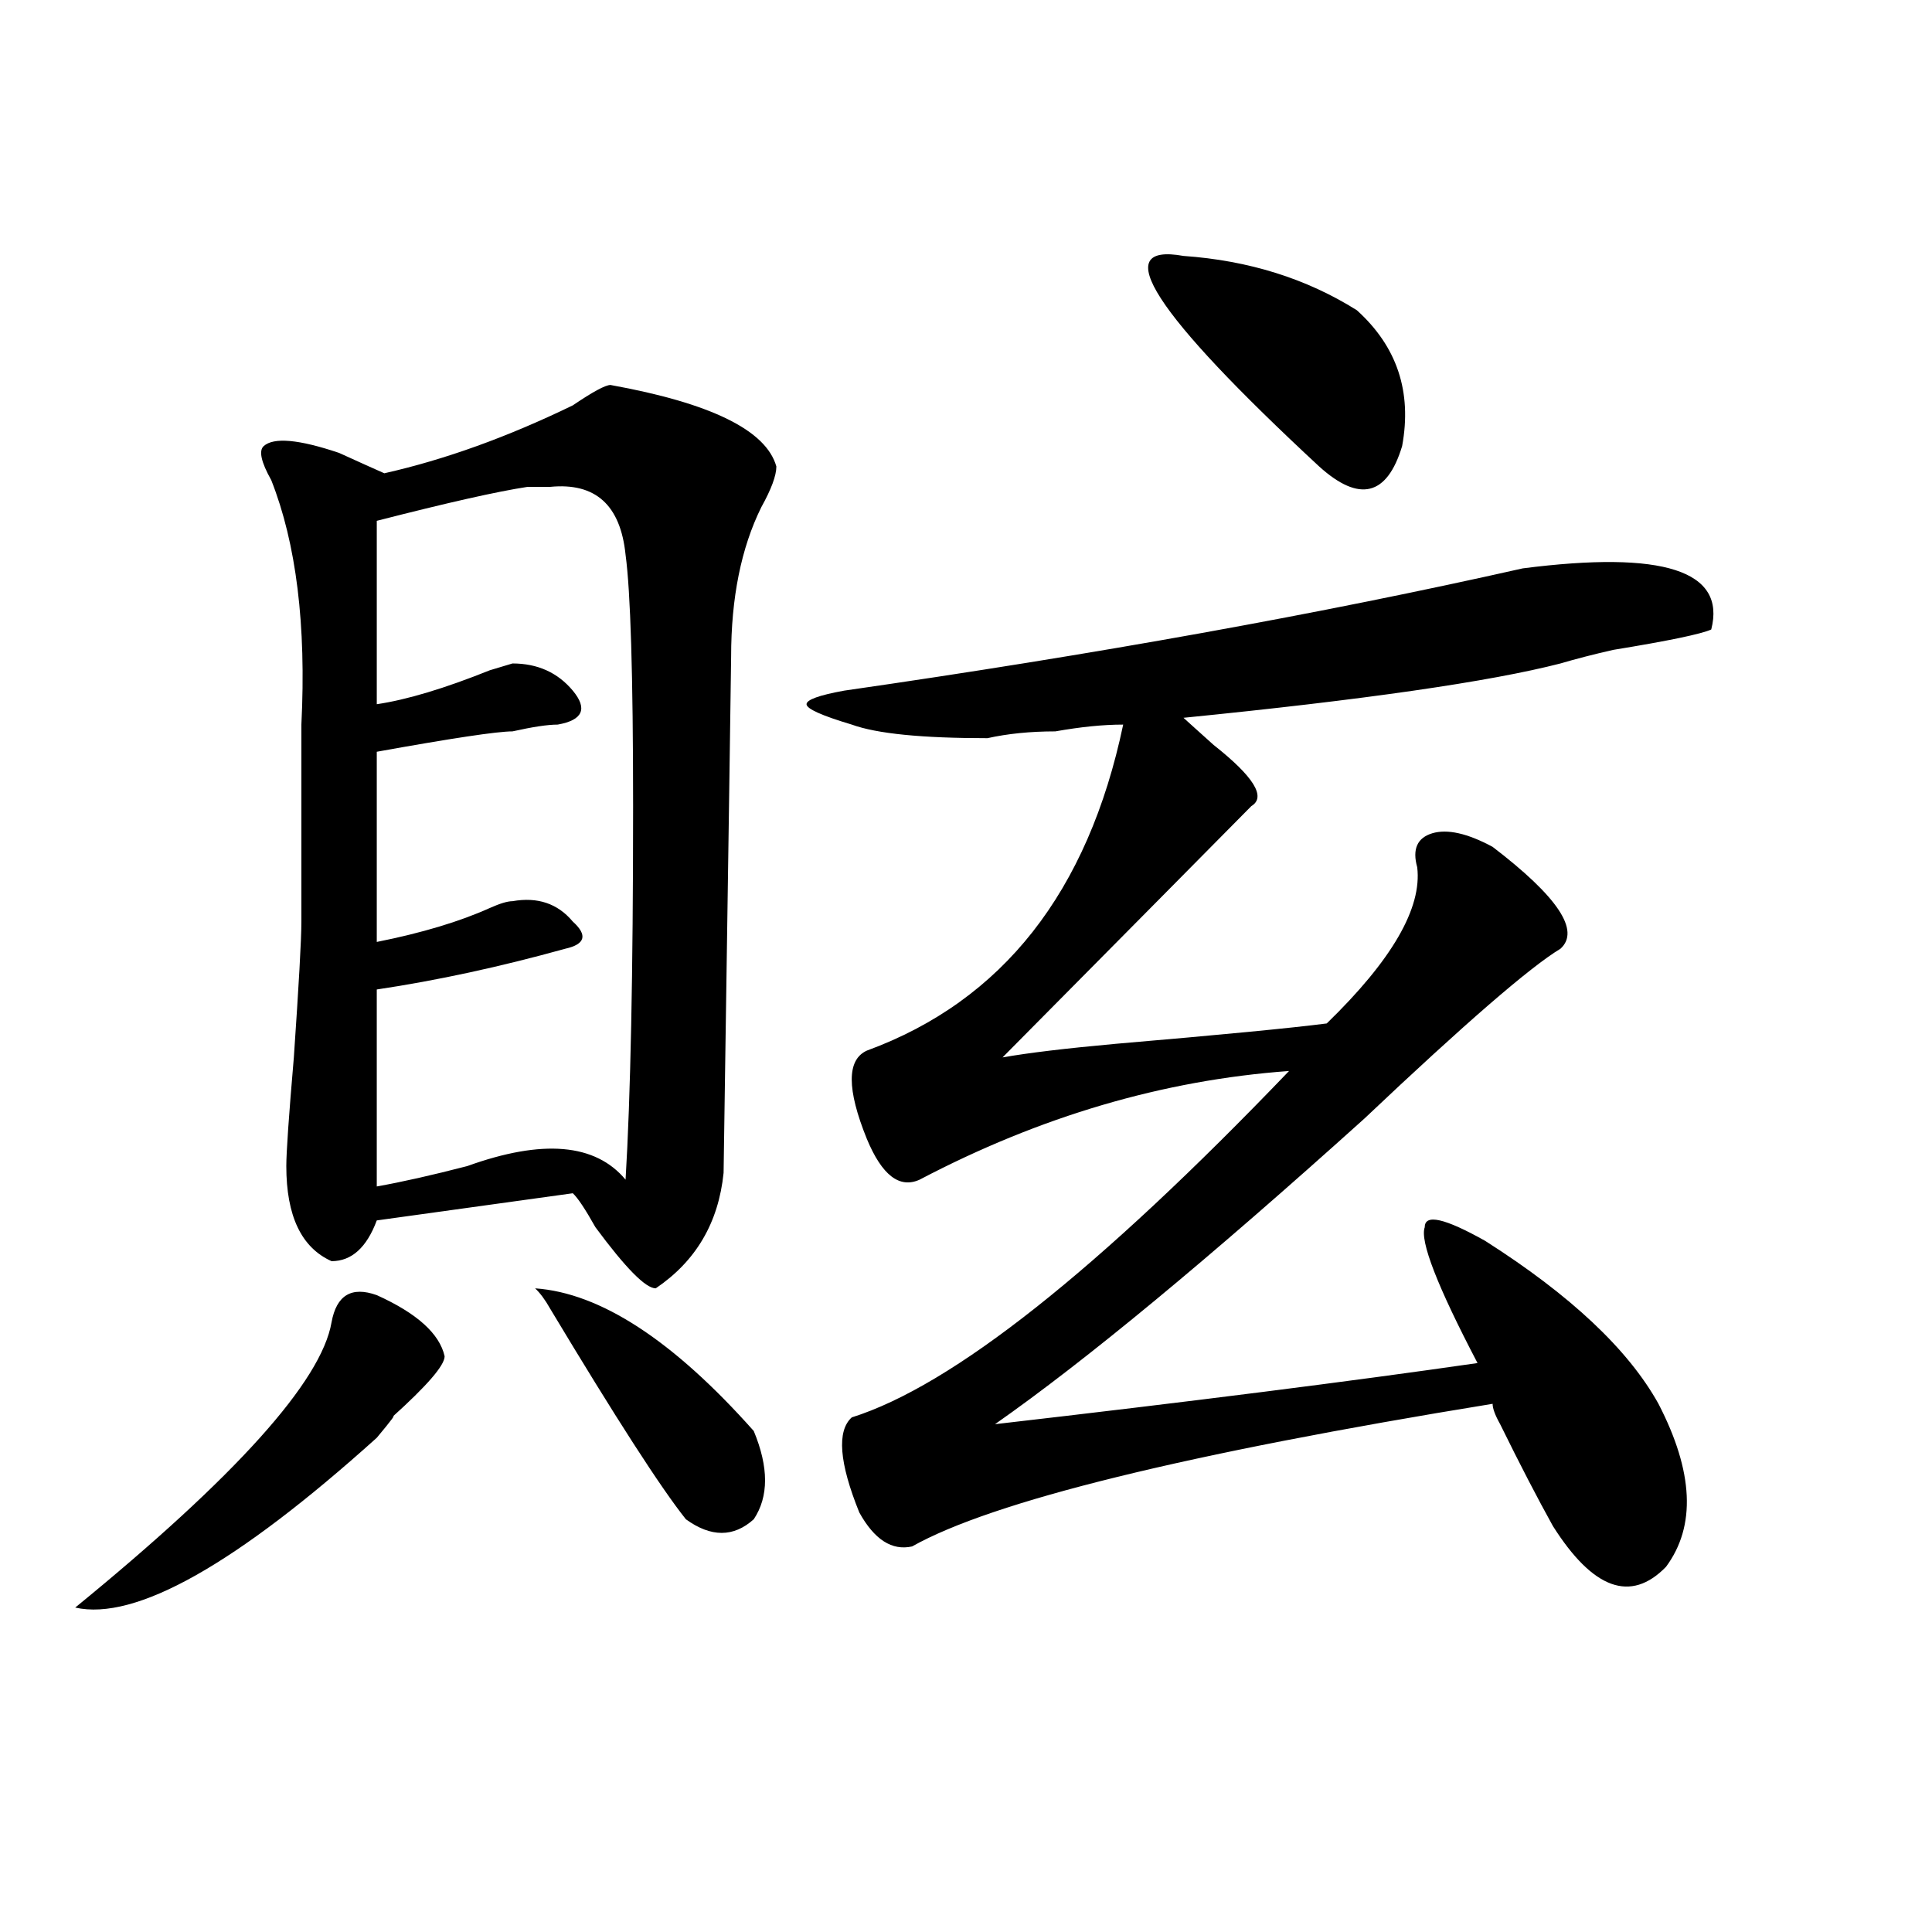 <?xml version="1.0" encoding="utf-8"?>
<!-- Generator: Adobe Illustrator 16.0.0, SVG Export Plug-In . SVG Version: 6.00 Build 0)  -->
<!DOCTYPE svg PUBLIC "-//W3C//DTD SVG 1.1//EN" "http://www.w3.org/Graphics/SVG/1.1/DTD/svg11.dtd">
<svg version="1.1" id="图层_1" xmlns="http://www.w3.org/2000/svg" xmlns:xlink="http://www.w3.org/1999/xlink" x="0px" y="0px"
	 width="1000px" height="1000px" viewBox="0 0 1000 1000" enable-background="new 0 0 1000 1000" xml:space="preserve">
<path d="M195.02,670.359c20.792,9.394,32.499,19.94,35.121,31.641c0,4.725-9.146,15.271-27.316,31.641
	c2.562-2.307,0,1.209-7.805,10.547c-72.864,65.588-124.875,94.922-156.094,87.891c83.229-67.95,127.437-117.169,132.68-147.656
	C174.167,670.359,181.972,665.69,195.02,670.359z M315.992,199.266c52.011,9.394,80.608,23.456,85.852,42.188
	c0,4.725-2.622,11.756-7.805,21.094c-10.427,21.094-15.609,46.912-15.609,77.344c0,4.725-1.341,93.769-3.902,267.188
	c-2.622,25.818-14.329,45.703-35.121,59.766c-5.243,0-15.609-10.547-31.219-31.641c-5.243-9.338-9.146-15.216-11.707-17.578
	L195.02,631.688c-5.243,14.063-13.048,21.094-23.414,21.094c-15.609-7.031-23.414-23.4-23.414-49.219
	c0-7.031,1.28-25.763,3.902-56.25c2.562-37.463,3.902-60.919,3.902-70.313c0-32.794,0-66.797,0-101.953
	c2.562-51.525-2.622-93.713-15.609-126.563c-5.243-9.338-6.524-15.216-3.902-17.578c5.183-4.669,18.171-3.516,39.023,3.516
	c10.366,4.725,18.171,8.24,23.414,10.547c31.219-7.031,63.718-18.731,97.559-35.156C306.847,202.781,313.37,199.266,315.992,199.266
	z M284.773,252c-2.622,0-6.524,0-11.707,0c-15.609,2.362-41.646,8.24-78.047,17.578V364.5c15.609-2.307,35.121-8.185,58.535-17.578
	l11.707-3.516c12.987,0,23.414,4.725,31.219,14.063c7.805,9.394,5.183,15.271-7.805,17.578c-5.243,0-13.048,1.209-23.414,3.516
	c-7.805,0-31.219,3.516-70.242,10.547v98.438c23.414-4.669,42.926-10.547,58.535-17.578c5.183-2.307,9.085-3.516,11.707-3.516
	c12.987-2.307,23.414,1.209,31.219,10.547c7.805,7.031,6.464,11.756-3.902,14.063c-33.841,9.394-66.34,16.425-97.559,21.094v101.953
	c12.987-2.307,28.597-5.822,46.828-10.547c39.023-14.063,66.34-11.7,81.949,7.031c2.562-42.188,3.902-106.622,3.902-193.359
	c0-67.95-1.341-111.291-3.902-130.078C321.175,261.394,308.188,249.693,284.773,252z M276.969,666.844
	c33.78,2.362,71.522,26.972,113.168,73.828c7.805,18.787,7.805,34.003,0,45.703c-10.427,9.394-22.134,9.394-35.121,0
	c-13.048-16.369-36.462-52.734-70.242-108.984C282.151,672.722,279.53,669.206,276.969,666.844z M788.176,294.188
	c72.804-9.338,105.363,1.209,97.559,31.641c-5.243,2.362-22.134,5.878-50.73,10.547c-10.427,2.362-19.512,4.725-27.316,7.031
	c-36.462,9.394-101.461,18.787-195.117,28.125c2.562,2.362,7.805,7.031,15.609,14.063c20.792,16.425,27.316,26.972,19.512,31.641
	c-20.853,21.094-63.778,64.49-128.777,130.078c12.987-2.307,32.499-4.669,58.535-7.031c54.633-4.669,91.034-8.185,109.266-10.547
	c33.78-32.794,49.39-59.766,46.828-80.859c-2.622-9.338,0-15.216,7.805-17.578c7.805-2.307,18.171,0,31.219,7.031
	c33.78,25.818,45.487,43.396,35.121,52.734c-15.609,9.394-49.45,38.672-101.461,87.891
	c-80.669,72.675-144.387,125.409-191.215,158.203c101.461-11.7,184.69-22.247,249.75-31.641
	c-20.853-39.825-29.938-63.281-27.316-70.313c0-7.031,10.366-4.669,31.219,7.031c44.206,28.125,74.145,56.25,89.754,84.375
	c18.171,35.156,19.512,63.281,3.902,84.375c-18.231,18.731-37.743,11.7-58.535-21.094c-7.805-14.063-16.95-31.641-27.316-52.734
	c-2.622-4.669-3.902-8.185-3.902-10.547c-158.716,25.818-258.896,50.428-300.48,73.828c-10.427,2.307-19.512-3.516-27.316-17.578
	c-10.427-25.763-11.707-42.188-3.902-49.219c52.011-16.369,127.437-76.135,226.336-179.297
	c-65.06,4.725-128.777,23.456-191.215,56.25c-10.427,4.725-19.512-2.307-27.316-21.094c-10.427-25.763-10.427-40.979,0-45.703
	c70.242-25.763,114.448-82.013,132.68-168.75c-10.427,0-22.134,1.209-35.121,3.516c-13.048,0-24.755,1.209-35.121,3.516
	c-33.841,0-57.255-2.307-70.242-7.031c-15.609-4.669-23.414-8.185-23.414-10.547c0-2.307,6.464-4.669,19.512-7.031
	C567.022,338.737,684.093,317.644,788.176,294.188z M612.57,132.469c33.78,2.362,63.718,11.756,89.754,28.125
	c20.792,18.787,28.597,42.188,23.414,70.313c-7.805,25.818-22.134,29.334-42.926,10.547
	C596.961,161.803,573.547,125.438,612.57,132.469z"/>
</svg>
